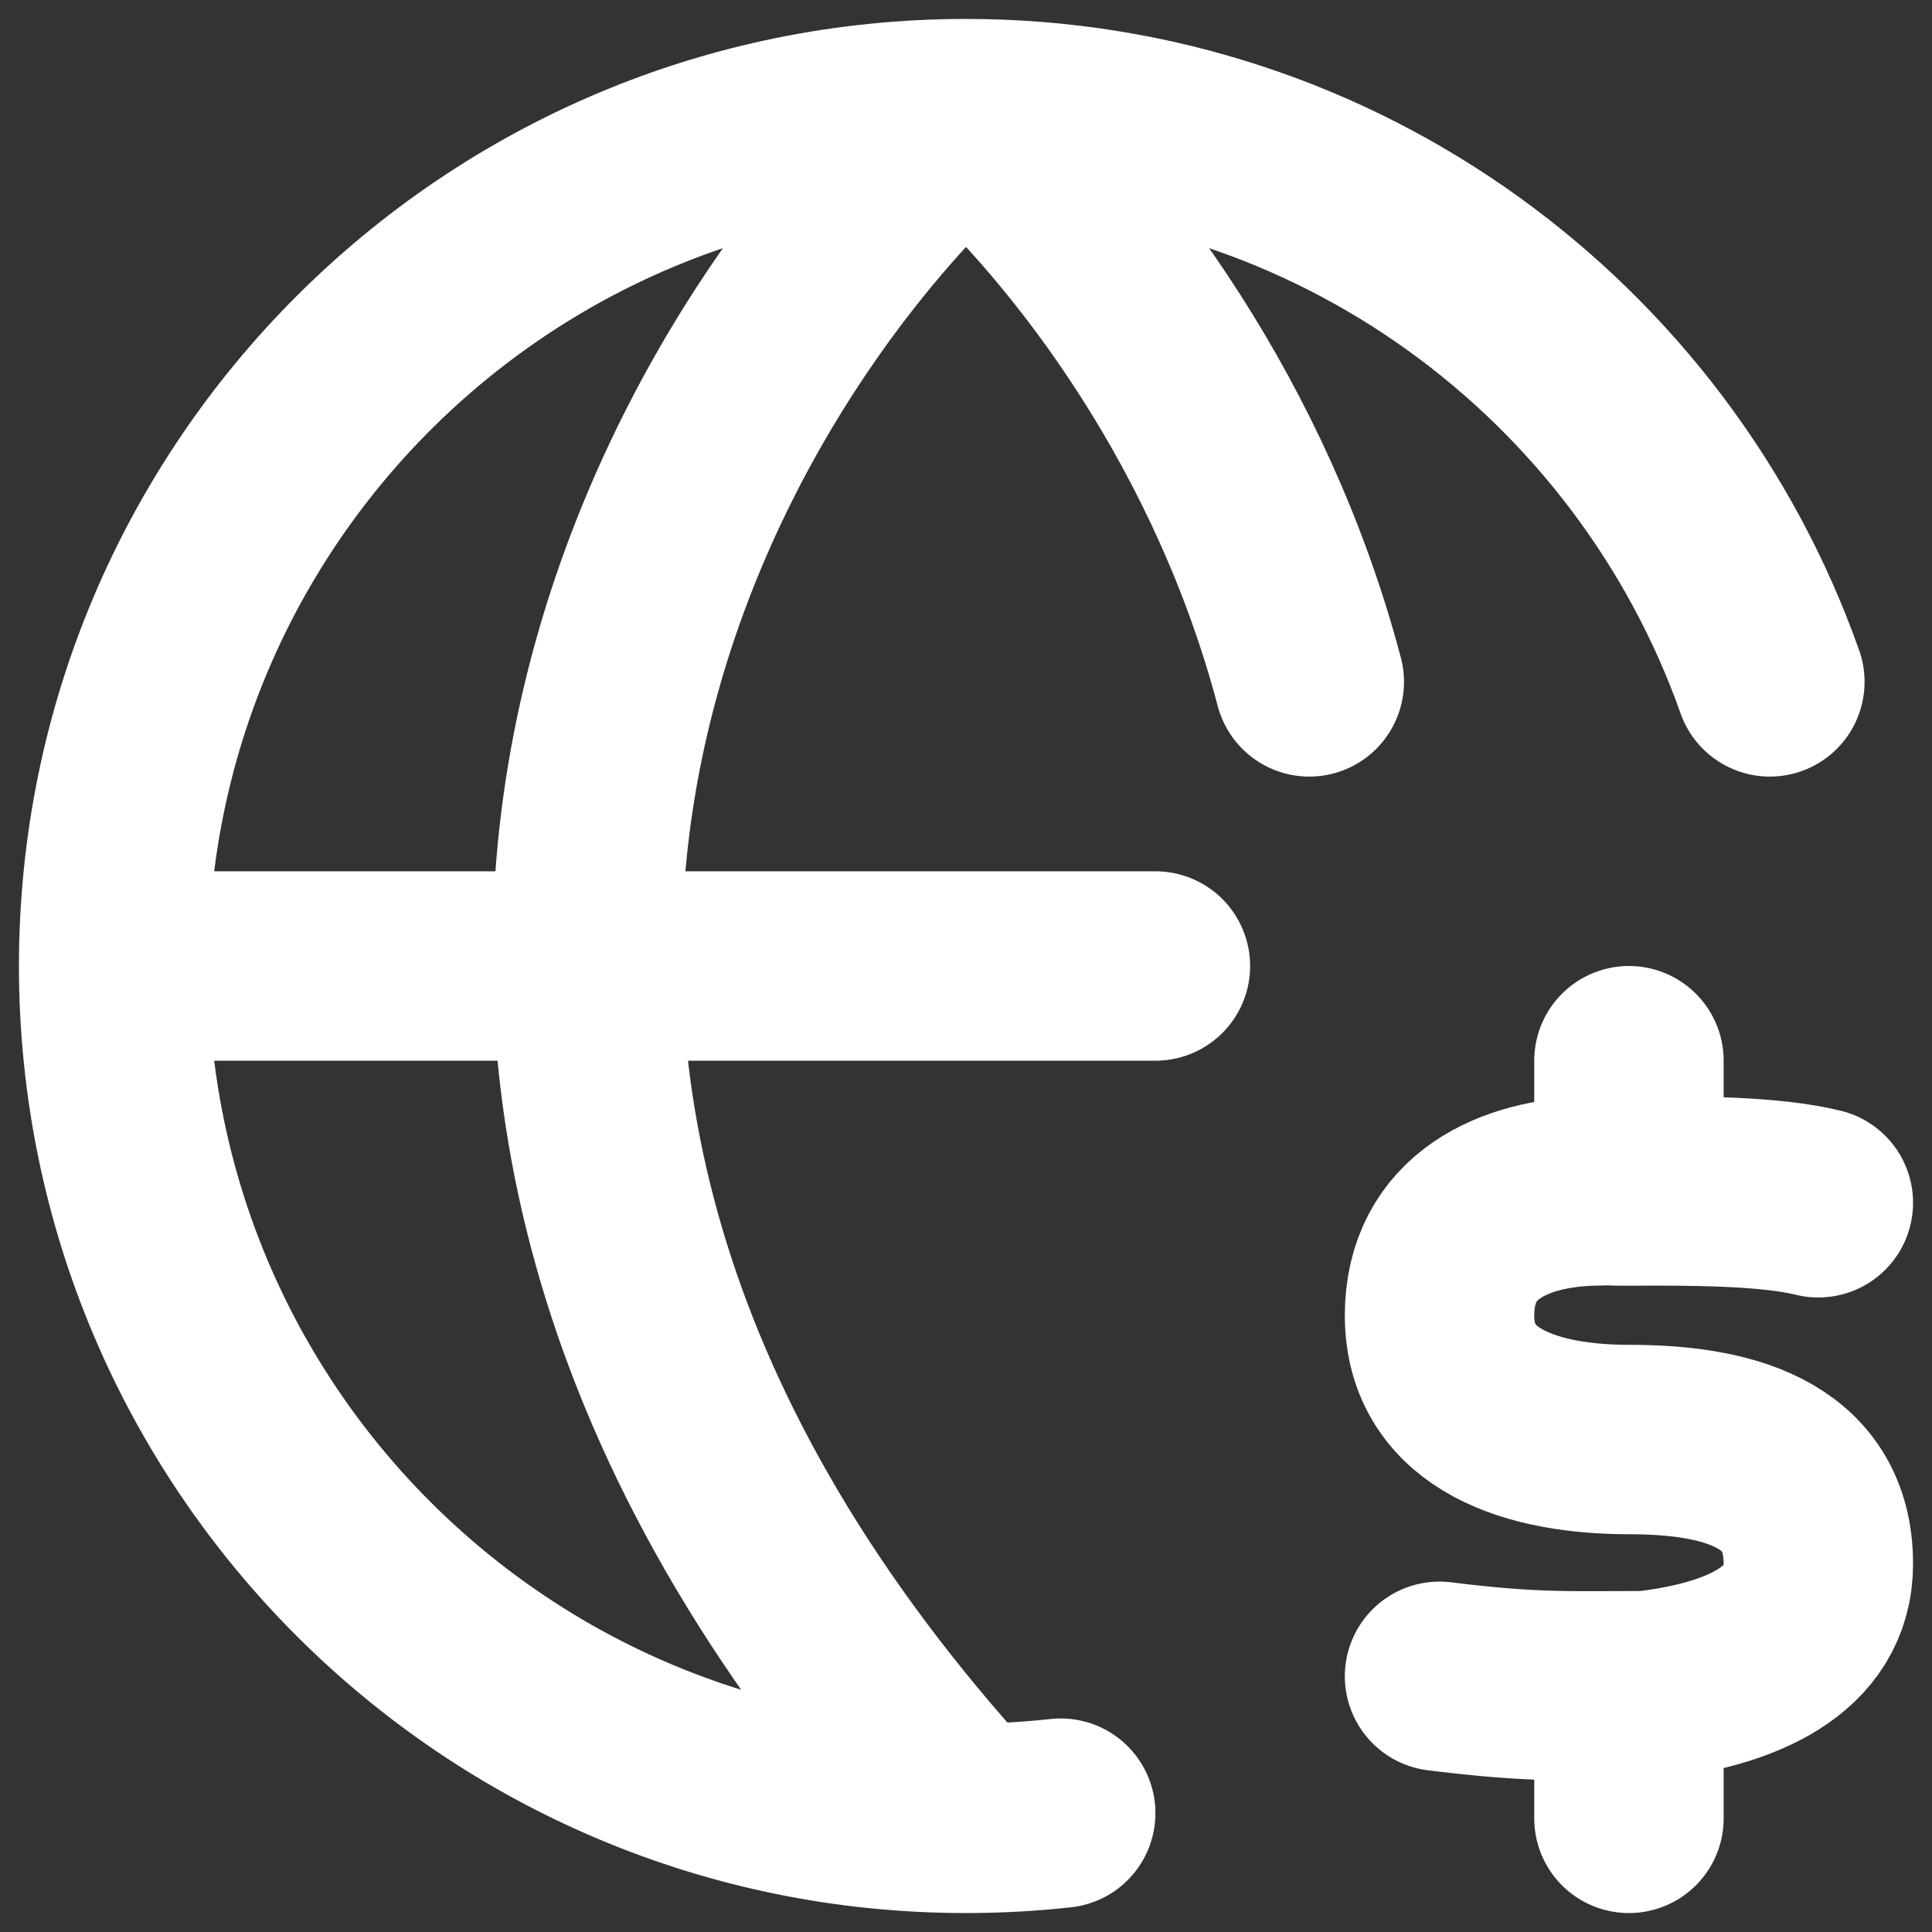 <svg width="51" height="51" viewBox="0 0 51 51" fill="none" xmlns="http://www.w3.org/2000/svg">
<rect x="0" y="0" width="51" height="51" fill="#333333" stroke="none"/>
<path d="M48 31.75C46.75 31.44 44.713 31.428 43 31.44C42.427 31.444 42.773 31.419 42 31.44C39.981 31.503 38.004 32.342 38 34.719C37.995 37.251 40.5 38 43 38C45.5 38 48 38.578 48 41.281C48 43.313 45.981 44.203 43.465 44.498C41.465 44.498 40.5 44.562 38 44.25M43 45.5V48M43 28V30.5M3 25.5H30.5M3 25.5C3 37.926 13.074 48 25.5 48M3 25.5C3 13.074 13.074 3 25.5 3M25.5 48C26.345 48 27.179 47.953 28 47.863M25.5 48C7.389 28.2 17.954 9.75 25.5 3M25.5 3C35.297 3 43.631 9.261 46.72 18M25.5 3C28.85 5.996 32.794 11.298 34.562 18" stroke="white" stroke-width="5" stroke-linecap="round" stroke-linejoin="round"/>
</svg>

